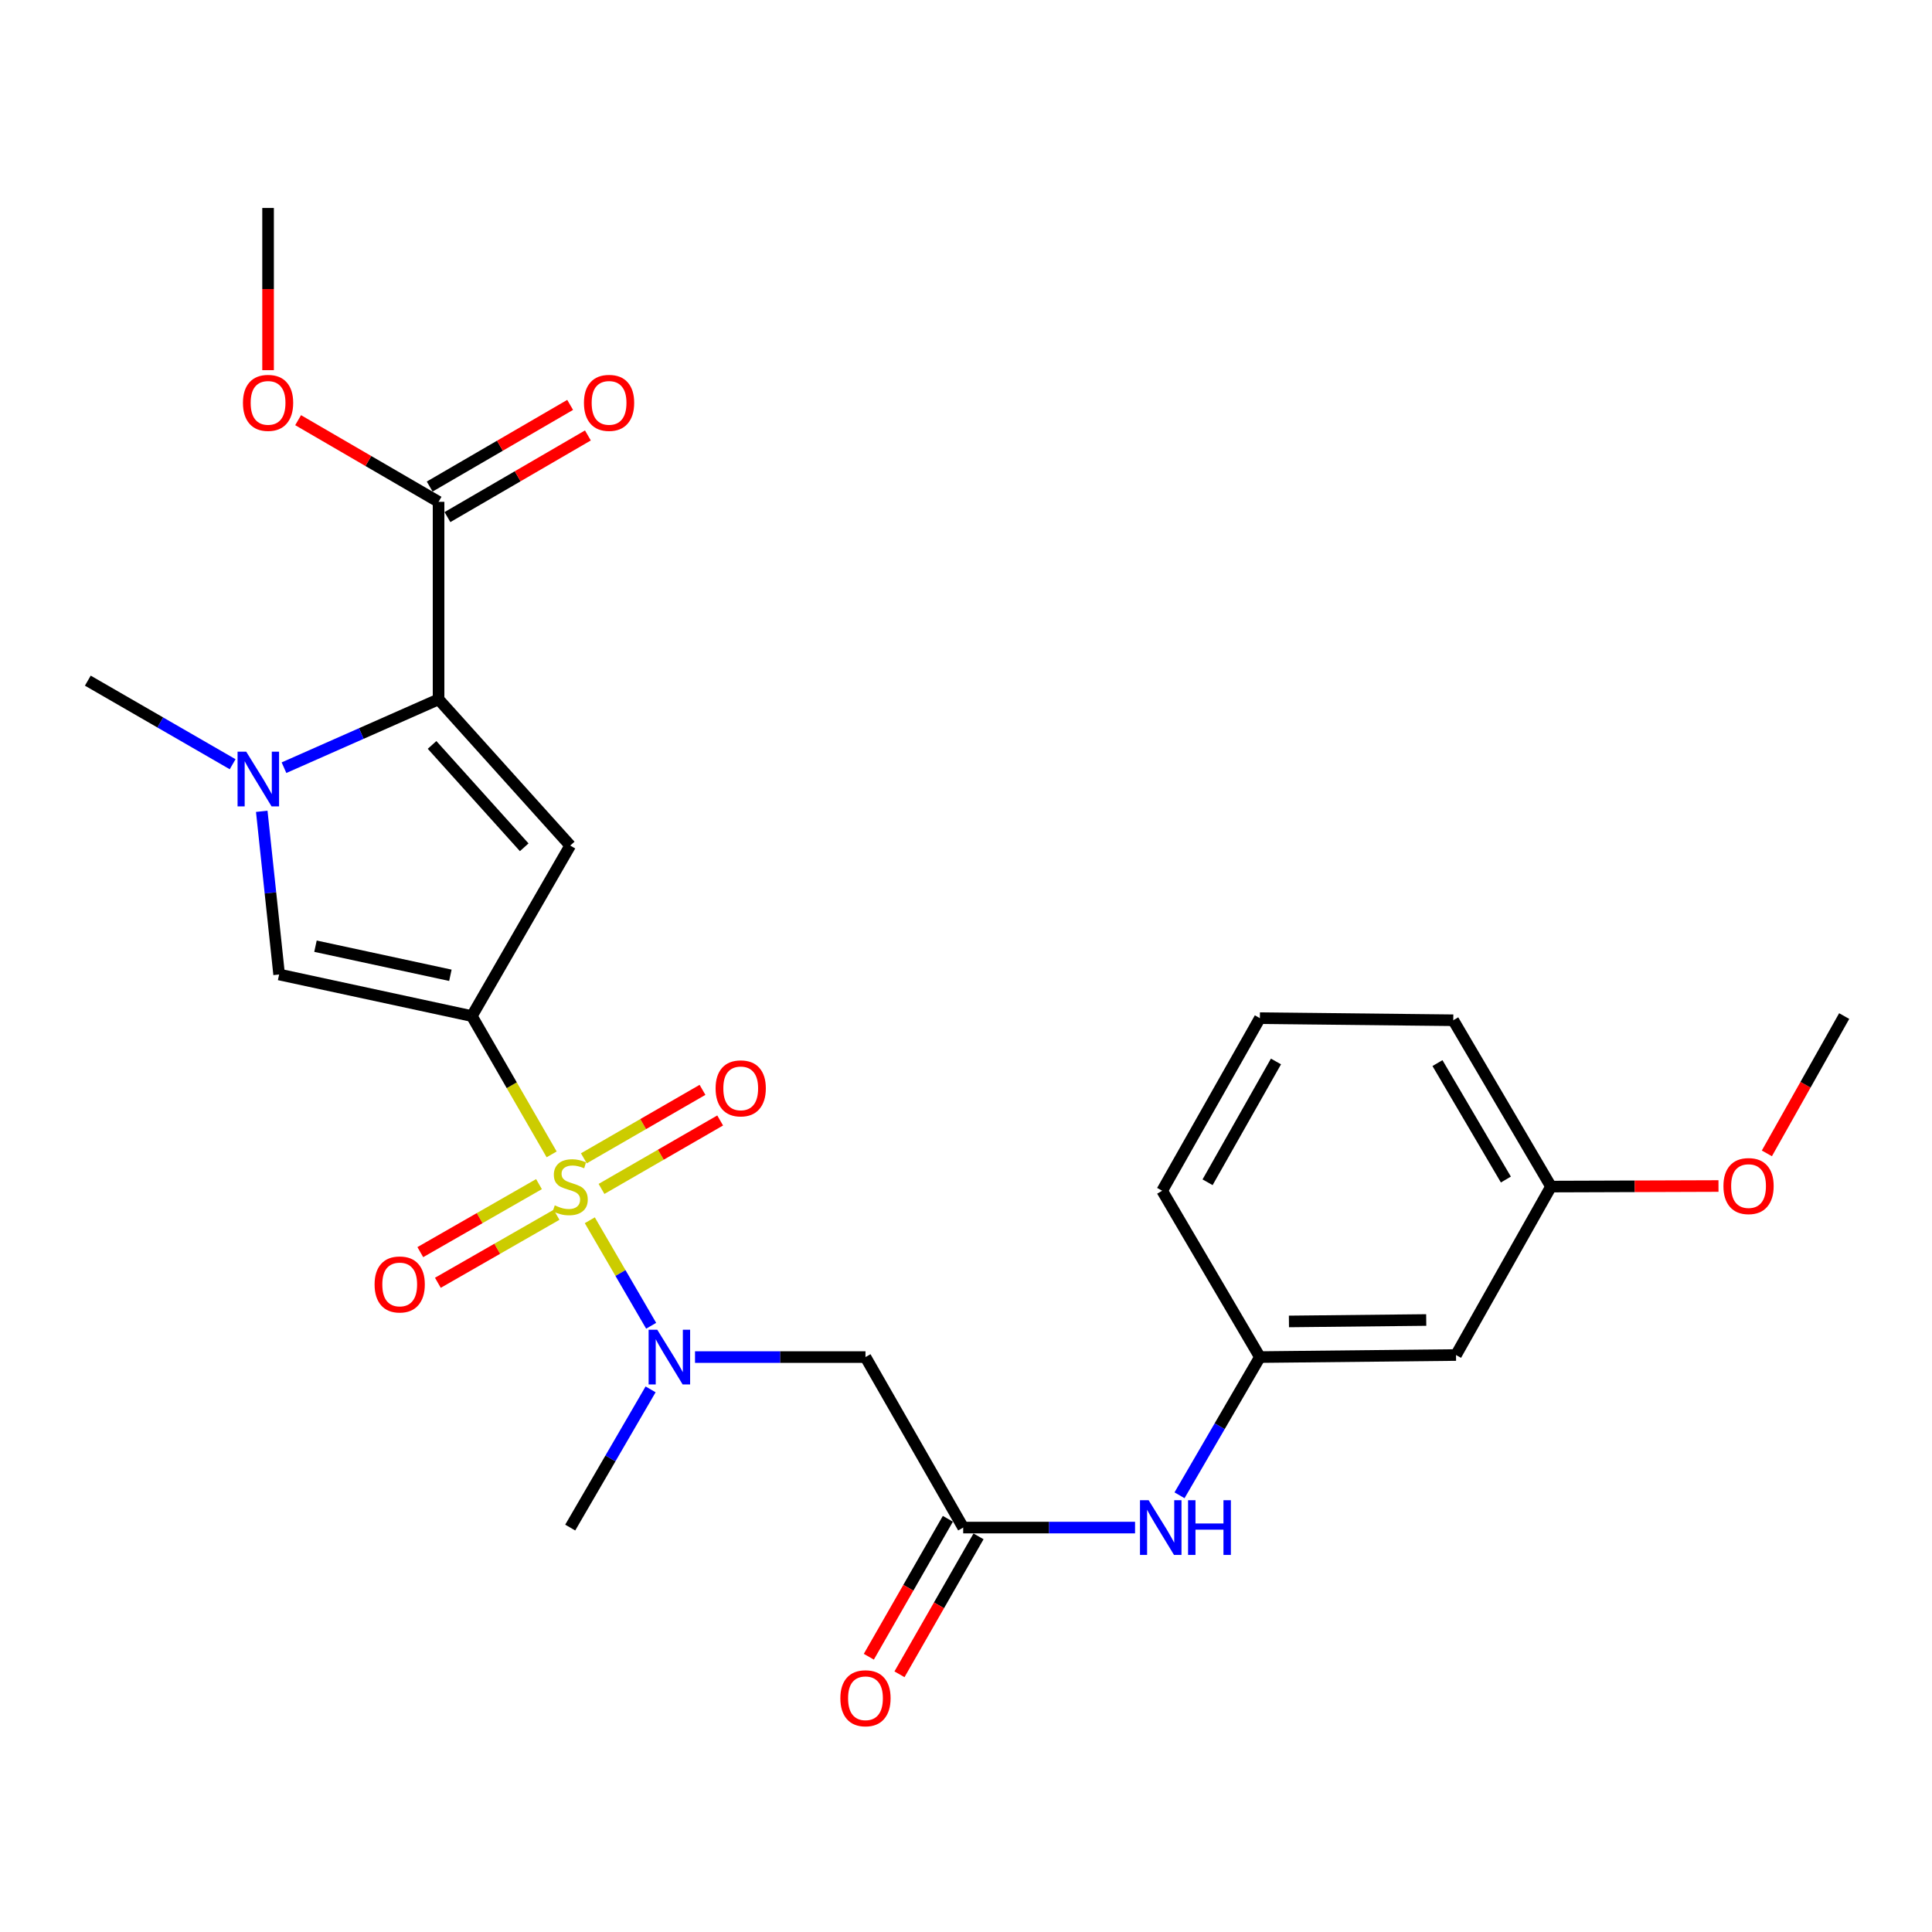 <?xml version='1.0' encoding='iso-8859-1'?>
<svg version='1.1' baseProfile='full'
              xmlns='http://www.w3.org/2000/svg'
                      xmlns:rdkit='http://www.rdkit.org/xml'
                      xmlns:xlink='http://www.w3.org/1999/xlink'
                  xml:space='preserve'
width='1000px' height='1000px' viewBox='0 0 1000 1000'>
<!-- END OF HEADER -->
<rect style='opacity:1.0;fill:#FFFFFF;stroke:none' width='1000' height='1000' x='0' y='0'> </rect>
<path class='bond-0' d='M 285.529,597.506 L 264.876,561.71' style='fill:none;fill-rule:evenodd;stroke:#CCCC00;stroke-width:6px;stroke-linecap:butt;stroke-linejoin:miter;stroke-opacity:1' />
<path class='bond-0' d='M 264.876,561.71 L 244.224,525.914' style='fill:none;fill-rule:evenodd;stroke:#000000;stroke-width:6px;stroke-linecap:butt;stroke-linejoin:miter;stroke-opacity:1' />
<path class='bond-5' d='M 305.282,631.606 L 321.16,658.911' style='fill:none;fill-rule:evenodd;stroke:#CCCC00;stroke-width:6px;stroke-linecap:butt;stroke-linejoin:miter;stroke-opacity:1' />
<path class='bond-5' d='M 321.16,658.911 L 337.038,686.215' style='fill:none;fill-rule:evenodd;stroke:#0000FF;stroke-width:6px;stroke-linecap:butt;stroke-linejoin:miter;stroke-opacity:1' />
<path class='bond-9' d='M 311.342,615.385 L 342.048,597.667' style='fill:none;fill-rule:evenodd;stroke:#CCCC00;stroke-width:6px;stroke-linecap:butt;stroke-linejoin:miter;stroke-opacity:1' />
<path class='bond-9' d='M 342.048,597.667 L 372.753,579.95' style='fill:none;fill-rule:evenodd;stroke:#FF0000;stroke-width:6px;stroke-linecap:butt;stroke-linejoin:miter;stroke-opacity:1' />
<path class='bond-9' d='M 302.202,599.545 L 332.908,581.827' style='fill:none;fill-rule:evenodd;stroke:#CCCC00;stroke-width:6px;stroke-linecap:butt;stroke-linejoin:miter;stroke-opacity:1' />
<path class='bond-9' d='M 332.908,581.827 L 363.613,564.11' style='fill:none;fill-rule:evenodd;stroke:#FF0000;stroke-width:6px;stroke-linecap:butt;stroke-linejoin:miter;stroke-opacity:1' />
<path class='bond-10' d='M 278.976,612.901 L 248.262,630.501' style='fill:none;fill-rule:evenodd;stroke:#CCCC00;stroke-width:6px;stroke-linecap:butt;stroke-linejoin:miter;stroke-opacity:1' />
<path class='bond-10' d='M 248.262,630.501 L 217.548,648.101' style='fill:none;fill-rule:evenodd;stroke:#FF0000;stroke-width:6px;stroke-linecap:butt;stroke-linejoin:miter;stroke-opacity:1' />
<path class='bond-10' d='M 288.068,628.768 L 257.354,646.368' style='fill:none;fill-rule:evenodd;stroke:#CCCC00;stroke-width:6px;stroke-linecap:butt;stroke-linejoin:miter;stroke-opacity:1' />
<path class='bond-10' d='M 257.354,646.368 L 226.64,663.969' style='fill:none;fill-rule:evenodd;stroke:#FF0000;stroke-width:6px;stroke-linecap:butt;stroke-linejoin:miter;stroke-opacity:1' />
<path class='bond-1' d='M 244.224,525.914 L 295.145,437.665' style='fill:none;fill-rule:evenodd;stroke:#000000;stroke-width:6px;stroke-linecap:butt;stroke-linejoin:miter;stroke-opacity:1' />
<path class='bond-4' d='M 244.224,525.914 L 144.473,504.396' style='fill:none;fill-rule:evenodd;stroke:#000000;stroke-width:6px;stroke-linecap:butt;stroke-linejoin:miter;stroke-opacity:1' />
<path class='bond-4' d='M 233.117,504.81 L 163.292,489.747' style='fill:none;fill-rule:evenodd;stroke:#000000;stroke-width:6px;stroke-linecap:butt;stroke-linejoin:miter;stroke-opacity:1' />
<path class='bond-2' d='M 295.145,437.665 L 227.002,361.984' style='fill:none;fill-rule:evenodd;stroke:#000000;stroke-width:6px;stroke-linecap:butt;stroke-linejoin:miter;stroke-opacity:1' />
<path class='bond-2' d='M 271.333,438.55 L 223.633,385.573' style='fill:none;fill-rule:evenodd;stroke:#000000;stroke-width:6px;stroke-linecap:butt;stroke-linejoin:miter;stroke-opacity:1' />
<path class='bond-7' d='M 227.002,361.984 L 227.002,259.744' style='fill:none;fill-rule:evenodd;stroke:#000000;stroke-width:6px;stroke-linecap:butt;stroke-linejoin:miter;stroke-opacity:1' />
<path class='bond-26' d='M 227.002,361.984 L 186.998,379.671' style='fill:none;fill-rule:evenodd;stroke:#000000;stroke-width:6px;stroke-linecap:butt;stroke-linejoin:miter;stroke-opacity:1' />
<path class='bond-26' d='M 186.998,379.671 L 146.994,397.357' style='fill:none;fill-rule:evenodd;stroke:#0000FF;stroke-width:6px;stroke-linecap:butt;stroke-linejoin:miter;stroke-opacity:1' />
<path class='bond-3' d='M 135.482,419.937 L 139.978,462.166' style='fill:none;fill-rule:evenodd;stroke:#0000FF;stroke-width:6px;stroke-linecap:butt;stroke-linejoin:miter;stroke-opacity:1' />
<path class='bond-3' d='M 139.978,462.166 L 144.473,504.396' style='fill:none;fill-rule:evenodd;stroke:#000000;stroke-width:6px;stroke-linecap:butt;stroke-linejoin:miter;stroke-opacity:1' />
<path class='bond-18' d='M 120.416,395.565 L 82.936,373.933' style='fill:none;fill-rule:evenodd;stroke:#0000FF;stroke-width:6px;stroke-linecap:butt;stroke-linejoin:miter;stroke-opacity:1' />
<path class='bond-18' d='M 82.936,373.933 L 45.455,352.301' style='fill:none;fill-rule:evenodd;stroke:#000000;stroke-width:6px;stroke-linecap:butt;stroke-linejoin:miter;stroke-opacity:1' />
<path class='bond-6' d='M 359.741,702.423 L 403.856,702.423' style='fill:none;fill-rule:evenodd;stroke:#0000FF;stroke-width:6px;stroke-linecap:butt;stroke-linejoin:miter;stroke-opacity:1' />
<path class='bond-6' d='M 403.856,702.423 L 447.971,702.423' style='fill:none;fill-rule:evenodd;stroke:#000000;stroke-width:6px;stroke-linecap:butt;stroke-linejoin:miter;stroke-opacity:1' />
<path class='bond-19' d='M 336.745,719.135 L 315.945,754.904' style='fill:none;fill-rule:evenodd;stroke:#0000FF;stroke-width:6px;stroke-linecap:butt;stroke-linejoin:miter;stroke-opacity:1' />
<path class='bond-19' d='M 315.945,754.904 L 295.145,790.672' style='fill:none;fill-rule:evenodd;stroke:#000000;stroke-width:6px;stroke-linecap:butt;stroke-linejoin:miter;stroke-opacity:1' />
<path class='bond-8' d='M 447.971,702.423 L 498.547,790.672' style='fill:none;fill-rule:evenodd;stroke:#000000;stroke-width:6px;stroke-linecap:butt;stroke-linejoin:miter;stroke-opacity:1' />
<path class='bond-13' d='M 231.598,267.649 L 267.947,246.517' style='fill:none;fill-rule:evenodd;stroke:#000000;stroke-width:6px;stroke-linecap:butt;stroke-linejoin:miter;stroke-opacity:1' />
<path class='bond-13' d='M 267.947,246.517 L 304.296,225.384' style='fill:none;fill-rule:evenodd;stroke:#FF0000;stroke-width:6px;stroke-linecap:butt;stroke-linejoin:miter;stroke-opacity:1' />
<path class='bond-13' d='M 222.407,251.839 L 258.755,230.707' style='fill:none;fill-rule:evenodd;stroke:#000000;stroke-width:6px;stroke-linecap:butt;stroke-linejoin:miter;stroke-opacity:1' />
<path class='bond-13' d='M 258.755,230.707 L 295.104,209.574' style='fill:none;fill-rule:evenodd;stroke:#FF0000;stroke-width:6px;stroke-linecap:butt;stroke-linejoin:miter;stroke-opacity:1' />
<path class='bond-16' d='M 227.002,259.744 L 190.654,238.612' style='fill:none;fill-rule:evenodd;stroke:#000000;stroke-width:6px;stroke-linecap:butt;stroke-linejoin:miter;stroke-opacity:1' />
<path class='bond-16' d='M 190.654,238.612 L 154.305,217.479' style='fill:none;fill-rule:evenodd;stroke:#FF0000;stroke-width:6px;stroke-linecap:butt;stroke-linejoin:miter;stroke-opacity:1' />
<path class='bond-11' d='M 498.547,790.672 L 543.024,790.672' style='fill:none;fill-rule:evenodd;stroke:#000000;stroke-width:6px;stroke-linecap:butt;stroke-linejoin:miter;stroke-opacity:1' />
<path class='bond-11' d='M 543.024,790.672 L 587.501,790.672' style='fill:none;fill-rule:evenodd;stroke:#0000FF;stroke-width:6px;stroke-linecap:butt;stroke-linejoin:miter;stroke-opacity:1' />
<path class='bond-14' d='M 490.613,786.126 L 470.157,821.824' style='fill:none;fill-rule:evenodd;stroke:#000000;stroke-width:6px;stroke-linecap:butt;stroke-linejoin:miter;stroke-opacity:1' />
<path class='bond-14' d='M 470.157,821.824 L 449.701,857.522' style='fill:none;fill-rule:evenodd;stroke:#FF0000;stroke-width:6px;stroke-linecap:butt;stroke-linejoin:miter;stroke-opacity:1' />
<path class='bond-14' d='M 506.481,795.219 L 486.024,830.917' style='fill:none;fill-rule:evenodd;stroke:#000000;stroke-width:6px;stroke-linecap:butt;stroke-linejoin:miter;stroke-opacity:1' />
<path class='bond-14' d='M 486.024,830.917 L 465.568,866.615' style='fill:none;fill-rule:evenodd;stroke:#FF0000;stroke-width:6px;stroke-linecap:butt;stroke-linejoin:miter;stroke-opacity:1' />
<path class='bond-12' d='M 610.515,773.96 L 631.315,738.192' style='fill:none;fill-rule:evenodd;stroke:#0000FF;stroke-width:6px;stroke-linecap:butt;stroke-linejoin:miter;stroke-opacity:1' />
<path class='bond-12' d='M 631.315,738.192 L 652.115,702.423' style='fill:none;fill-rule:evenodd;stroke:#000000;stroke-width:6px;stroke-linecap:butt;stroke-linejoin:miter;stroke-opacity:1' />
<path class='bond-15' d='M 652.115,702.423 L 753.633,701.356' style='fill:none;fill-rule:evenodd;stroke:#000000;stroke-width:6px;stroke-linecap:butt;stroke-linejoin:miter;stroke-opacity:1' />
<path class='bond-15' d='M 667.15,683.976 L 738.213,683.229' style='fill:none;fill-rule:evenodd;stroke:#000000;stroke-width:6px;stroke-linecap:butt;stroke-linejoin:miter;stroke-opacity:1' />
<path class='bond-22' d='M 652.115,702.423 L 601.538,616.328' style='fill:none;fill-rule:evenodd;stroke:#000000;stroke-width:6px;stroke-linecap:butt;stroke-linejoin:miter;stroke-opacity:1' />
<path class='bond-17' d='M 753.633,701.356 L 802.797,614.174' style='fill:none;fill-rule:evenodd;stroke:#000000;stroke-width:6px;stroke-linecap:butt;stroke-linejoin:miter;stroke-opacity:1' />
<path class='bond-24' d='M 138.753,191.597 L 138.753,149.624' style='fill:none;fill-rule:evenodd;stroke:#FF0000;stroke-width:6px;stroke-linecap:butt;stroke-linejoin:miter;stroke-opacity:1' />
<path class='bond-24' d='M 138.753,149.624 L 138.753,107.65' style='fill:none;fill-rule:evenodd;stroke:#000000;stroke-width:6px;stroke-linecap:butt;stroke-linejoin:miter;stroke-opacity:1' />
<path class='bond-20' d='M 802.797,614.174 L 846.143,614.027' style='fill:none;fill-rule:evenodd;stroke:#000000;stroke-width:6px;stroke-linecap:butt;stroke-linejoin:miter;stroke-opacity:1' />
<path class='bond-20' d='M 846.143,614.027 L 889.49,613.881' style='fill:none;fill-rule:evenodd;stroke:#FF0000;stroke-width:6px;stroke-linecap:butt;stroke-linejoin:miter;stroke-opacity:1' />
<path class='bond-27' d='M 802.797,614.174 L 752.21,528.079' style='fill:none;fill-rule:evenodd;stroke:#000000;stroke-width:6px;stroke-linecap:butt;stroke-linejoin:miter;stroke-opacity:1' />
<path class='bond-27' d='M 779.441,610.524 L 744.031,550.257' style='fill:none;fill-rule:evenodd;stroke:#000000;stroke-width:6px;stroke-linecap:butt;stroke-linejoin:miter;stroke-opacity:1' />
<path class='bond-25' d='M 914.529,596.986 L 934.537,561.45' style='fill:none;fill-rule:evenodd;stroke:#FF0000;stroke-width:6px;stroke-linecap:butt;stroke-linejoin:miter;stroke-opacity:1' />
<path class='bond-25' d='M 934.537,561.45 L 954.545,525.914' style='fill:none;fill-rule:evenodd;stroke:#000000;stroke-width:6px;stroke-linecap:butt;stroke-linejoin:miter;stroke-opacity:1' />
<path class='bond-21' d='M 652.115,527.002 L 601.538,616.328' style='fill:none;fill-rule:evenodd;stroke:#000000;stroke-width:6px;stroke-linecap:butt;stroke-linejoin:miter;stroke-opacity:1' />
<path class='bond-21' d='M 660.442,549.411 L 625.039,611.939' style='fill:none;fill-rule:evenodd;stroke:#000000;stroke-width:6px;stroke-linecap:butt;stroke-linejoin:miter;stroke-opacity:1' />
<path class='bond-23' d='M 652.115,527.002 L 752.21,528.079' style='fill:none;fill-rule:evenodd;stroke:#000000;stroke-width:6px;stroke-linecap:butt;stroke-linejoin:miter;stroke-opacity:1' />
<path  class='atom-0' d='M 287.145 623.894
Q 287.465 624.014, 288.785 624.574
Q 290.105 625.134, 291.545 625.494
Q 293.025 625.814, 294.465 625.814
Q 297.145 625.814, 298.705 624.534
Q 300.265 623.214, 300.265 620.934
Q 300.265 619.374, 299.465 618.414
Q 298.705 617.454, 297.505 616.934
Q 296.305 616.414, 294.305 615.814
Q 291.785 615.054, 290.265 614.334
Q 288.785 613.614, 287.705 612.094
Q 286.665 610.574, 286.665 608.014
Q 286.665 604.454, 289.065 602.254
Q 291.505 600.054, 296.305 600.054
Q 299.585 600.054, 303.305 601.614
L 302.385 604.694
Q 298.985 603.294, 296.425 603.294
Q 293.665 603.294, 292.145 604.454
Q 290.625 605.574, 290.665 607.534
Q 290.665 609.054, 291.425 609.974
Q 292.225 610.894, 293.345 611.414
Q 294.505 611.934, 296.425 612.534
Q 298.985 613.334, 300.505 614.134
Q 302.025 614.934, 303.105 616.574
Q 304.225 618.174, 304.225 620.934
Q 304.225 624.854, 301.585 626.974
Q 298.985 629.054, 294.625 629.054
Q 292.105 629.054, 290.185 628.494
Q 288.305 627.974, 286.065 627.054
L 287.145 623.894
' fill='#CCCC00'/>
<path  class='atom-4' d='M 127.444 389.073
L 136.724 404.073
Q 137.644 405.553, 139.124 408.233
Q 140.604 410.913, 140.684 411.073
L 140.684 389.073
L 144.444 389.073
L 144.444 417.393
L 140.564 417.393
L 130.604 400.993
Q 129.444 399.073, 128.204 396.873
Q 127.004 394.673, 126.644 393.993
L 126.644 417.393
L 122.964 417.393
L 122.964 389.073
L 127.444 389.073
' fill='#0000FF'/>
<path  class='atom-6' d='M 340.203 688.263
L 349.483 703.263
Q 350.403 704.743, 351.883 707.423
Q 353.363 710.103, 353.443 710.263
L 353.443 688.263
L 357.203 688.263
L 357.203 716.583
L 353.323 716.583
L 343.363 700.183
Q 342.203 698.263, 340.963 696.063
Q 339.763 693.863, 339.403 693.183
L 339.403 716.583
L 335.723 716.583
L 335.723 688.263
L 340.203 688.263
' fill='#0000FF'/>
<path  class='atom-10' d='M 370.394 563.332
Q 370.394 556.532, 373.754 552.732
Q 377.114 548.932, 383.394 548.932
Q 389.674 548.932, 393.034 552.732
Q 396.394 556.532, 396.394 563.332
Q 396.394 570.212, 392.994 574.132
Q 389.594 578.012, 383.394 578.012
Q 377.154 578.012, 373.754 574.132
Q 370.394 570.252, 370.394 563.332
M 383.394 574.812
Q 387.714 574.812, 390.034 571.932
Q 392.394 569.012, 392.394 563.332
Q 392.394 557.772, 390.034 554.972
Q 387.714 552.132, 383.394 552.132
Q 379.074 552.132, 376.714 554.932
Q 374.394 557.732, 374.394 563.332
Q 374.394 569.052, 376.714 571.932
Q 379.074 574.812, 383.394 574.812
' fill='#FF0000'/>
<path  class='atom-11' d='M 193.886 664.83
Q 193.886 658.03, 197.246 654.23
Q 200.606 650.43, 206.886 650.43
Q 213.166 650.43, 216.526 654.23
Q 219.886 658.03, 219.886 664.83
Q 219.886 671.71, 216.486 675.63
Q 213.086 679.51, 206.886 679.51
Q 200.646 679.51, 197.246 675.63
Q 193.886 671.75, 193.886 664.83
M 206.886 676.31
Q 211.206 676.31, 213.526 673.43
Q 215.886 670.51, 215.886 664.83
Q 215.886 659.27, 213.526 656.47
Q 211.206 653.63, 206.886 653.63
Q 202.566 653.63, 200.206 656.43
Q 197.886 659.23, 197.886 664.83
Q 197.886 670.55, 200.206 673.43
Q 202.566 676.31, 206.886 676.31
' fill='#FF0000'/>
<path  class='atom-12' d='M 594.537 776.512
L 603.817 791.512
Q 604.737 792.992, 606.217 795.672
Q 607.697 798.352, 607.777 798.512
L 607.777 776.512
L 611.537 776.512
L 611.537 804.832
L 607.657 804.832
L 597.697 788.432
Q 596.537 786.512, 595.297 784.312
Q 594.097 782.112, 593.737 781.432
L 593.737 804.832
L 590.057 804.832
L 590.057 776.512
L 594.537 776.512
' fill='#0000FF'/>
<path  class='atom-12' d='M 614.937 776.512
L 618.777 776.512
L 618.777 788.552
L 633.257 788.552
L 633.257 776.512
L 637.097 776.512
L 637.097 804.832
L 633.257 804.832
L 633.257 791.752
L 618.777 791.752
L 618.777 804.832
L 614.937 804.832
L 614.937 776.512
' fill='#0000FF'/>
<path  class='atom-14' d='M 302.252 208.517
Q 302.252 201.717, 305.612 197.917
Q 308.972 194.117, 315.252 194.117
Q 321.532 194.117, 324.892 197.917
Q 328.252 201.717, 328.252 208.517
Q 328.252 215.397, 324.852 219.317
Q 321.452 223.197, 315.252 223.197
Q 309.012 223.197, 305.612 219.317
Q 302.252 215.437, 302.252 208.517
M 315.252 219.997
Q 319.572 219.997, 321.892 217.117
Q 324.252 214.197, 324.252 208.517
Q 324.252 202.957, 321.892 200.157
Q 319.572 197.317, 315.252 197.317
Q 310.932 197.317, 308.572 200.117
Q 306.252 202.917, 306.252 208.517
Q 306.252 214.237, 308.572 217.117
Q 310.932 219.997, 315.252 219.997
' fill='#FF0000'/>
<path  class='atom-15' d='M 434.971 879.012
Q 434.971 872.212, 438.331 868.412
Q 441.691 864.612, 447.971 864.612
Q 454.251 864.612, 457.611 868.412
Q 460.971 872.212, 460.971 879.012
Q 460.971 885.892, 457.571 889.812
Q 454.171 893.692, 447.971 893.692
Q 441.731 893.692, 438.331 889.812
Q 434.971 885.932, 434.971 879.012
M 447.971 890.492
Q 452.291 890.492, 454.611 887.612
Q 456.971 884.692, 456.971 879.012
Q 456.971 873.452, 454.611 870.652
Q 452.291 867.812, 447.971 867.812
Q 443.651 867.812, 441.291 870.612
Q 438.971 873.412, 438.971 879.012
Q 438.971 884.732, 441.291 887.612
Q 443.651 890.492, 447.971 890.492
' fill='#FF0000'/>
<path  class='atom-17' d='M 125.753 208.517
Q 125.753 201.717, 129.113 197.917
Q 132.473 194.117, 138.753 194.117
Q 145.033 194.117, 148.393 197.917
Q 151.753 201.717, 151.753 208.517
Q 151.753 215.397, 148.353 219.317
Q 144.953 223.197, 138.753 223.197
Q 132.513 223.197, 129.113 219.317
Q 125.753 215.437, 125.753 208.517
M 138.753 219.997
Q 143.073 219.997, 145.393 217.117
Q 147.753 214.197, 147.753 208.517
Q 147.753 202.957, 145.393 200.157
Q 143.073 197.317, 138.753 197.317
Q 134.433 197.317, 132.073 200.117
Q 129.753 202.917, 129.753 208.517
Q 129.753 214.237, 132.073 217.117
Q 134.433 219.997, 138.753 219.997
' fill='#FF0000'/>
<path  class='atom-21' d='M 892.046 613.908
Q 892.046 607.108, 895.406 603.308
Q 898.766 599.508, 905.046 599.508
Q 911.326 599.508, 914.686 603.308
Q 918.046 607.108, 918.046 613.908
Q 918.046 620.788, 914.646 624.708
Q 911.246 628.588, 905.046 628.588
Q 898.806 628.588, 895.406 624.708
Q 892.046 620.828, 892.046 613.908
M 905.046 625.388
Q 909.366 625.388, 911.686 622.508
Q 914.046 619.588, 914.046 613.908
Q 914.046 608.348, 911.686 605.548
Q 909.366 602.708, 905.046 602.708
Q 900.726 602.708, 898.366 605.508
Q 896.046 608.308, 896.046 613.908
Q 896.046 619.628, 898.366 622.508
Q 900.726 625.388, 905.046 625.388
' fill='#FF0000'/>
</svg>
